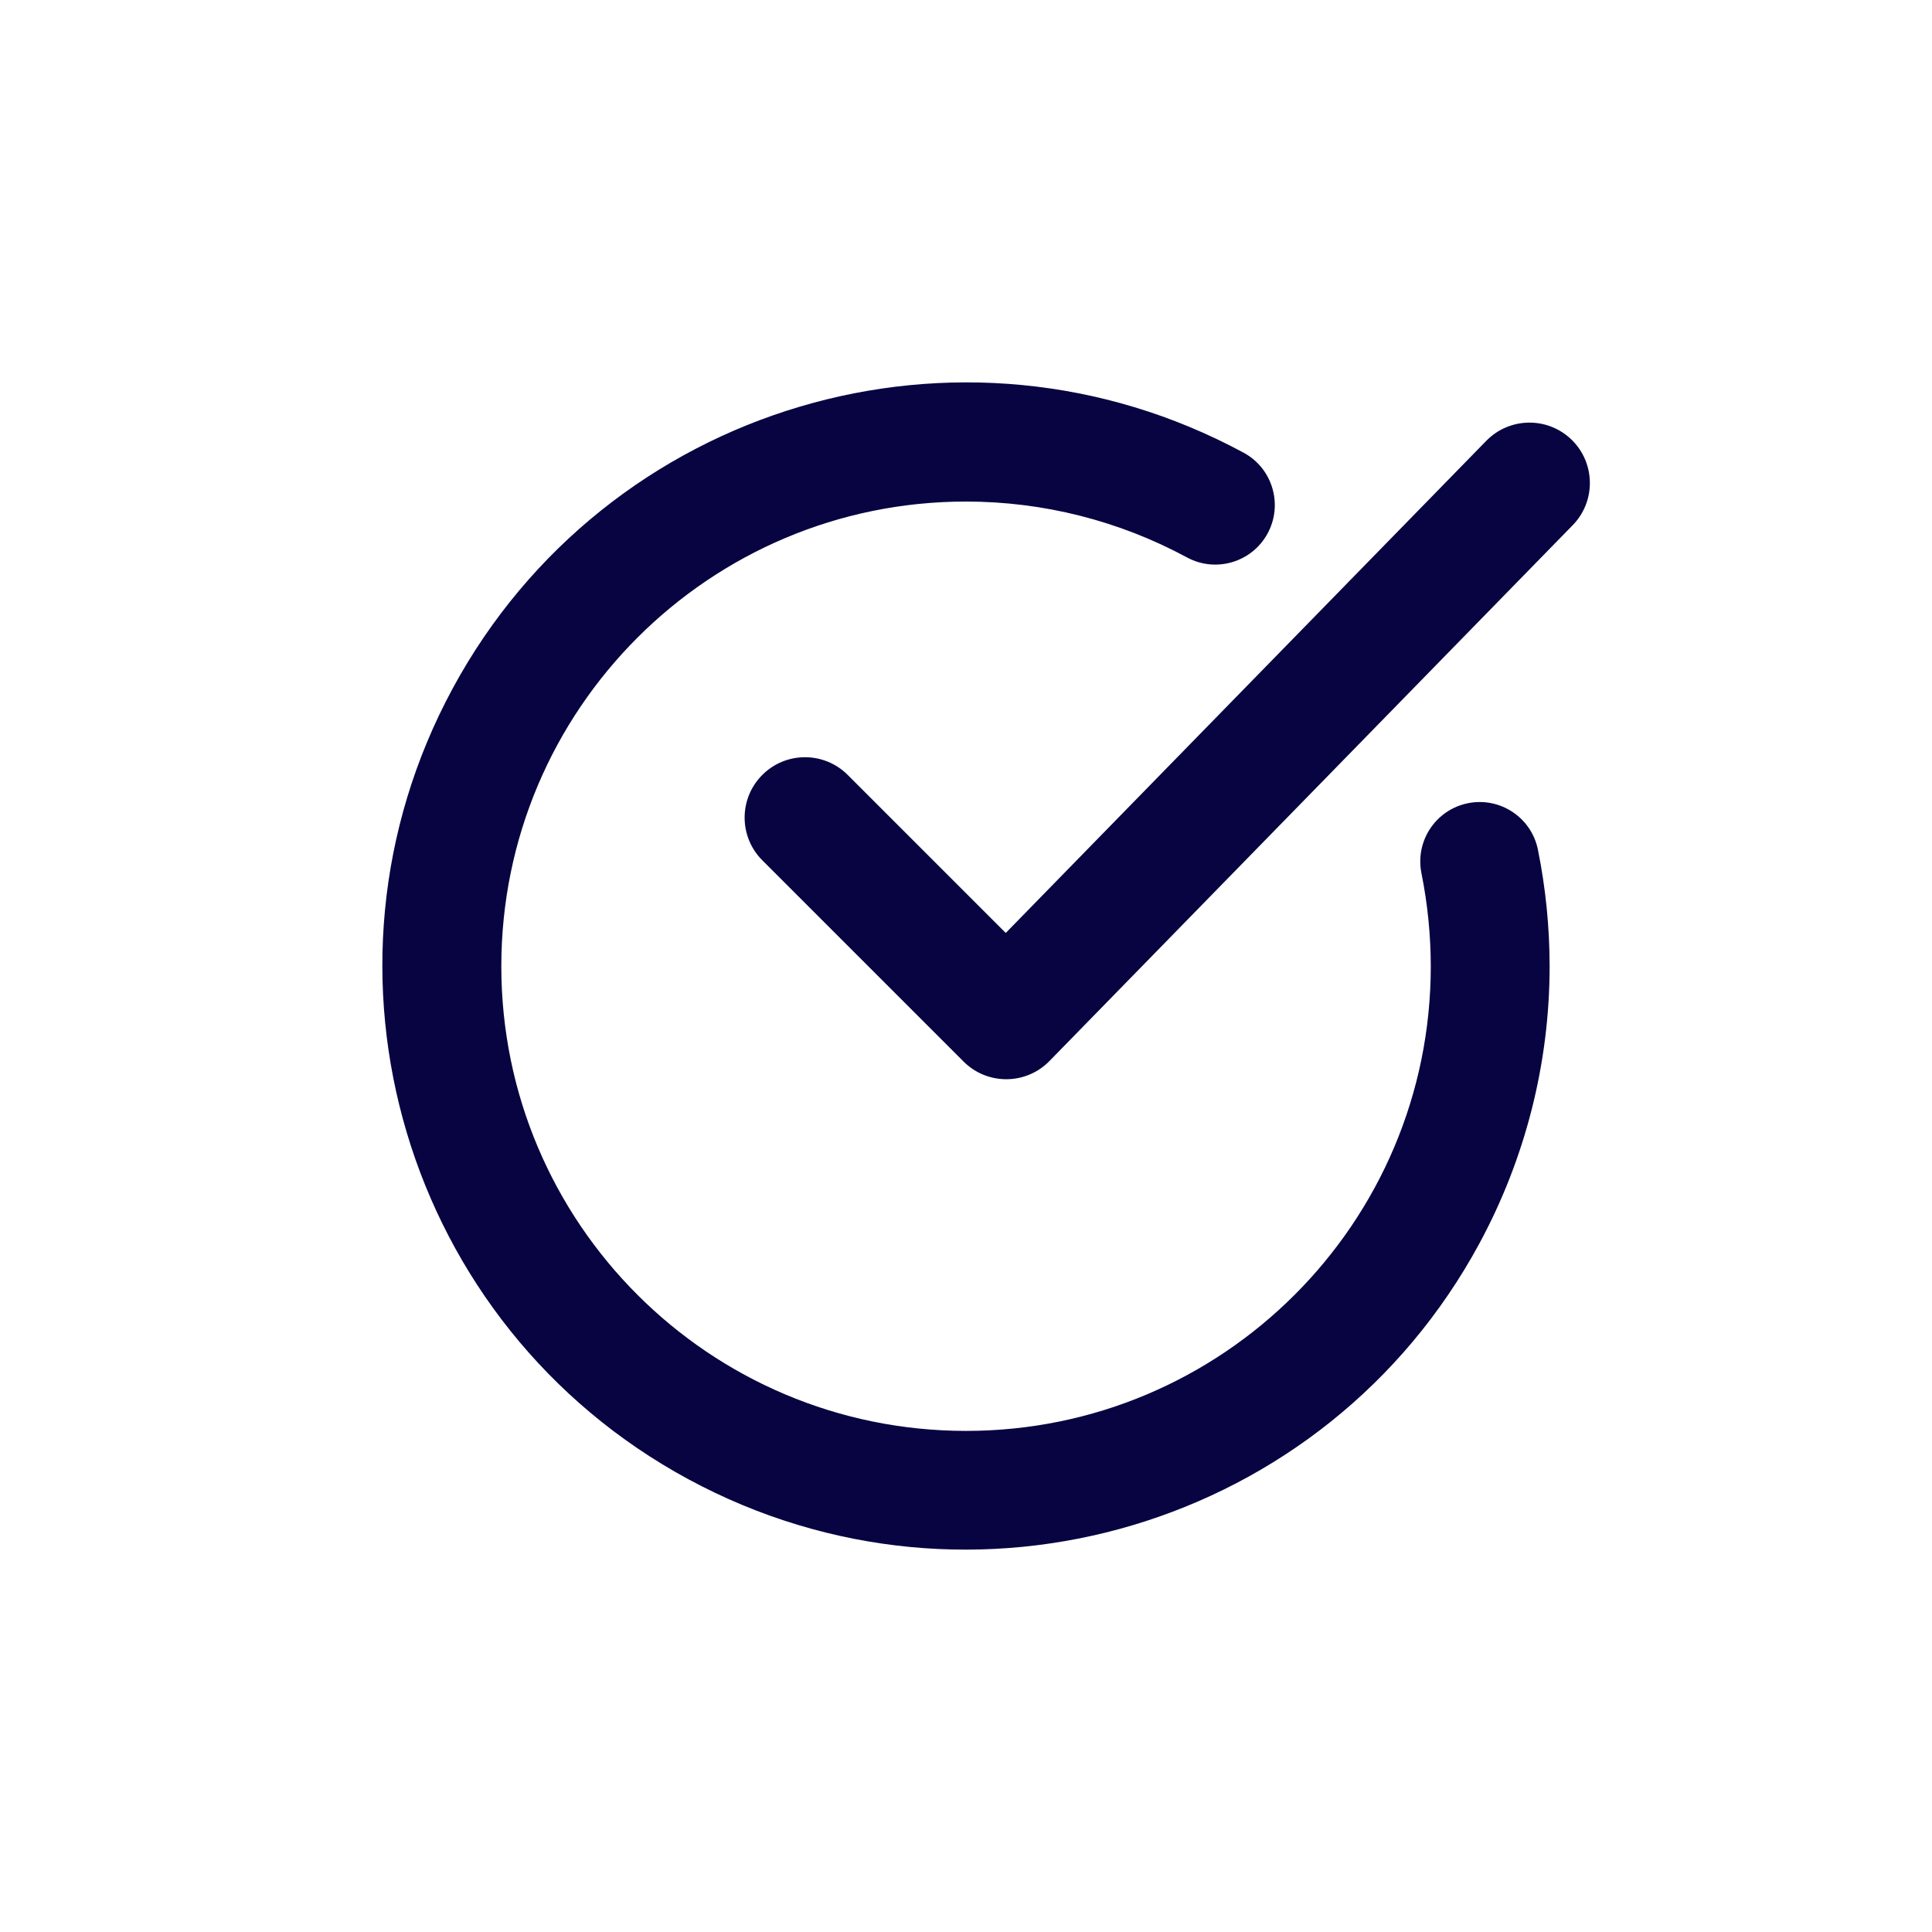 <svg width="60" height="60" viewBox="0 0 60 60" fill="none" xmlns="http://www.w3.org/2000/svg">
<path d="M14.06 21.377C18.823 12.575 29.822 9.299 38.627 14.062C39.523 14.55 39.853 15.674 39.364 16.571C38.875 17.467 37.752 17.796 36.858 17.309C34.751 16.171 32.394 15.576 30 15.576C22.03 15.577 15.569 22.038 15.569 30.008C15.569 37.978 22.031 44.438 30.002 44.438C37.972 44.438 44.434 37.977 44.434 30.008C44.433 29.037 44.335 28.068 44.144 27.116C43.944 26.116 44.591 25.145 45.591 24.944C46.589 24.744 47.561 25.391 47.762 26.389C48.002 27.579 48.124 28.791 48.125 30.008C48.124 33.016 47.373 35.976 45.941 38.622C41.179 47.425 30.181 50.701 21.378 45.939C12.575 41.177 9.298 30.18 14.06 21.377ZM46.158 13.69C46.882 12.949 48.069 12.935 48.81 13.658C49.55 14.382 49.565 15.569 48.842 16.31L32.592 32.951C31.862 33.699 30.662 33.705 29.924 32.967L23.674 26.717C22.942 25.985 22.942 24.798 23.674 24.066C24.406 23.333 25.594 23.333 26.326 24.066L31.234 28.974L46.158 13.69Z" fill="#070441"/>
</svg>
